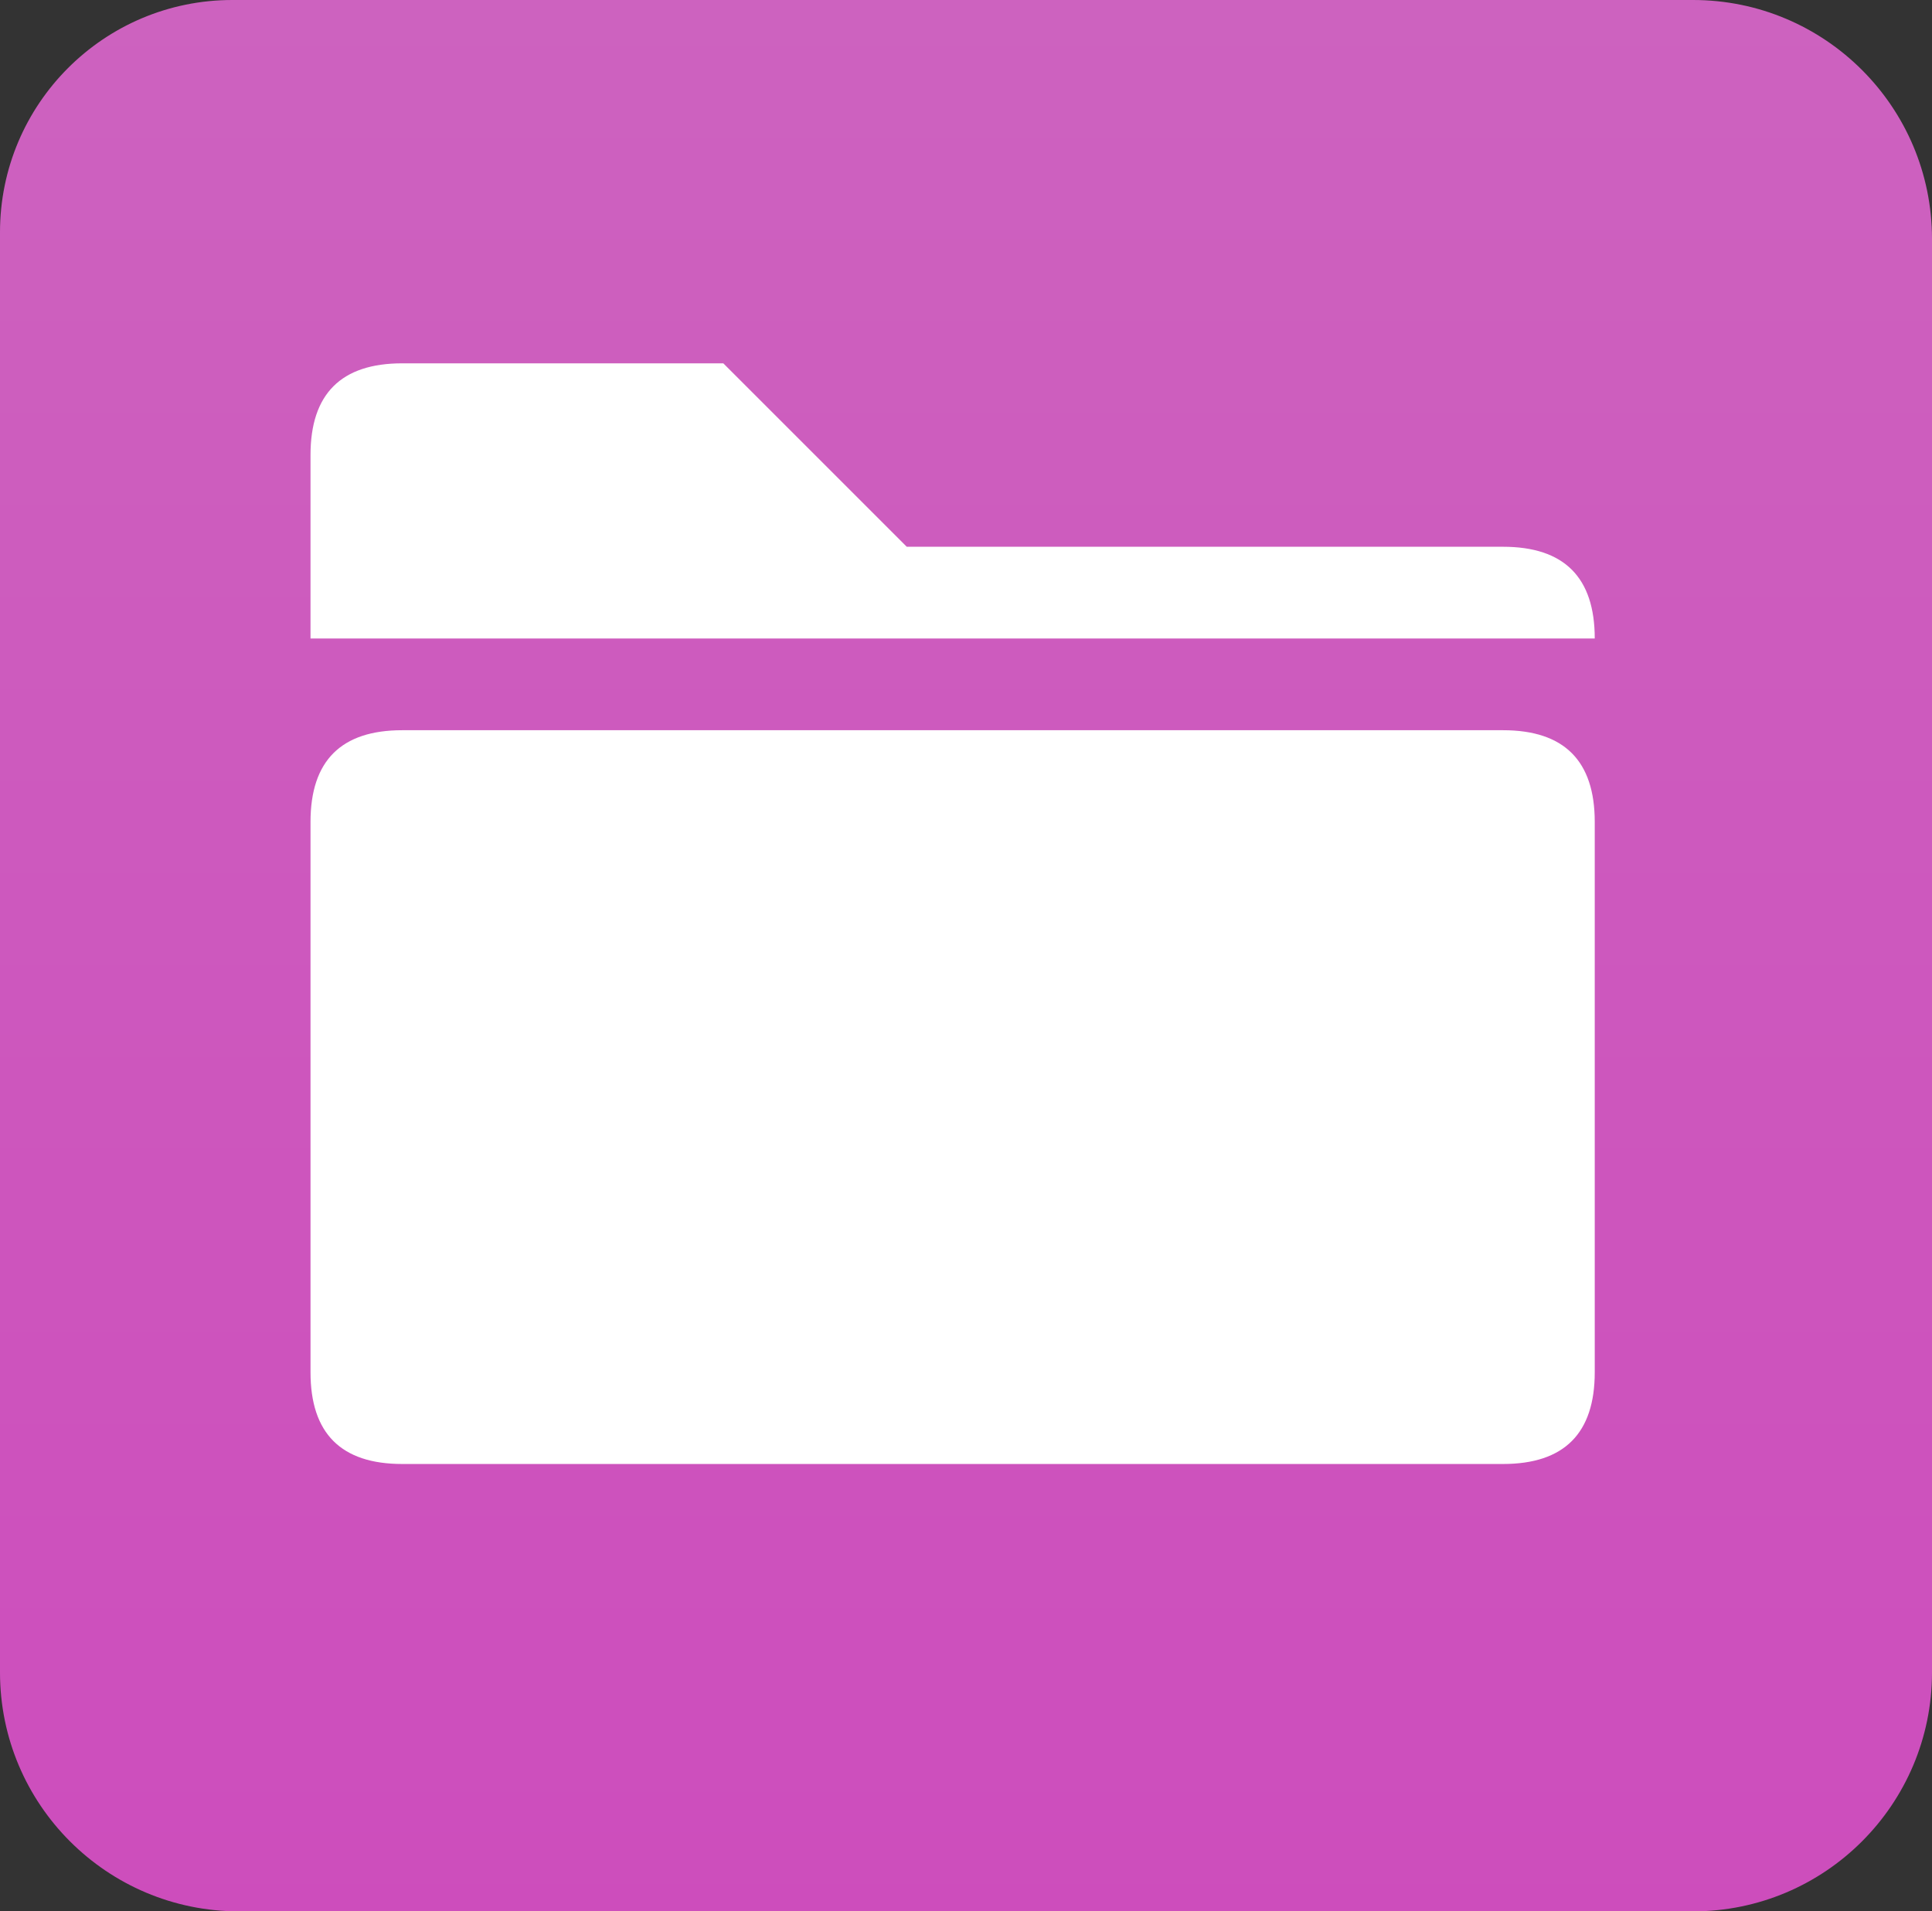 <svg width="80.842" height="79.984" viewBox="0 0 80.842 79.984" fill="none" xmlns="http://www.w3.org/2000/svg" xmlns:xlink="http://www.w3.org/1999/xlink">
	<rect x="0" y="0" width="80.842" height="79.984" fill="#333333" stroke="none"/>
	<desc>
			Created with Pixso.
	</desc>
	<path d="M70.842 79.984L10 79.984C4.477 79.984 0 75.507 0 69.984L0 9.721C0 4.352 4.352 0 9.721 0L16 3.05176e-05L23.442 3.05176e-05L70.842 3.05176e-05C76.365 3.05176e-05 80.842 4.477 80.842 10L80.842 69.984C80.842 75.507 76.365 79.984 70.842 79.984Z" fill-rule="evenodd" fill="url(#paint_linear_382_114_0)" fill-opacity="0.8"/>
	<path d="M66.73 26.718L12.993 26.718L12.993 19.042C12.993 16.483 14.273 15.204 16.831 15.204L30.266 15.204L37.942 22.88L62.891 22.88C65.45 22.88 66.73 24.16 66.73 26.718L66.73 26.718Z" fill-rule="evenodd" fill="#FFFFFF"/>
	<path d="M16.831 30.557L62.891 30.557C65.45 30.557 66.73 31.836 66.73 34.395L66.73 57.425C66.73 59.984 65.45 61.263 62.891 61.263L16.831 61.263C14.273 61.263 12.993 59.984 12.993 57.425L12.993 34.395C12.993 31.836 14.273 30.557 16.831 30.557L16.831 30.557Z" fill-rule="evenodd" fill="#FFFFFF"/>
	<defs>
		<linearGradient id="paint_linear_382_114_0" x1="40.421" y1="79.984" x2="40.421" y2="0" gradientUnits="userSpaceOnUse">
			<stop stop-color="#F454DF"/>
			<stop offset="1" stop-color="#F46EE2"/>
		</linearGradient>
	</defs>
</svg>
